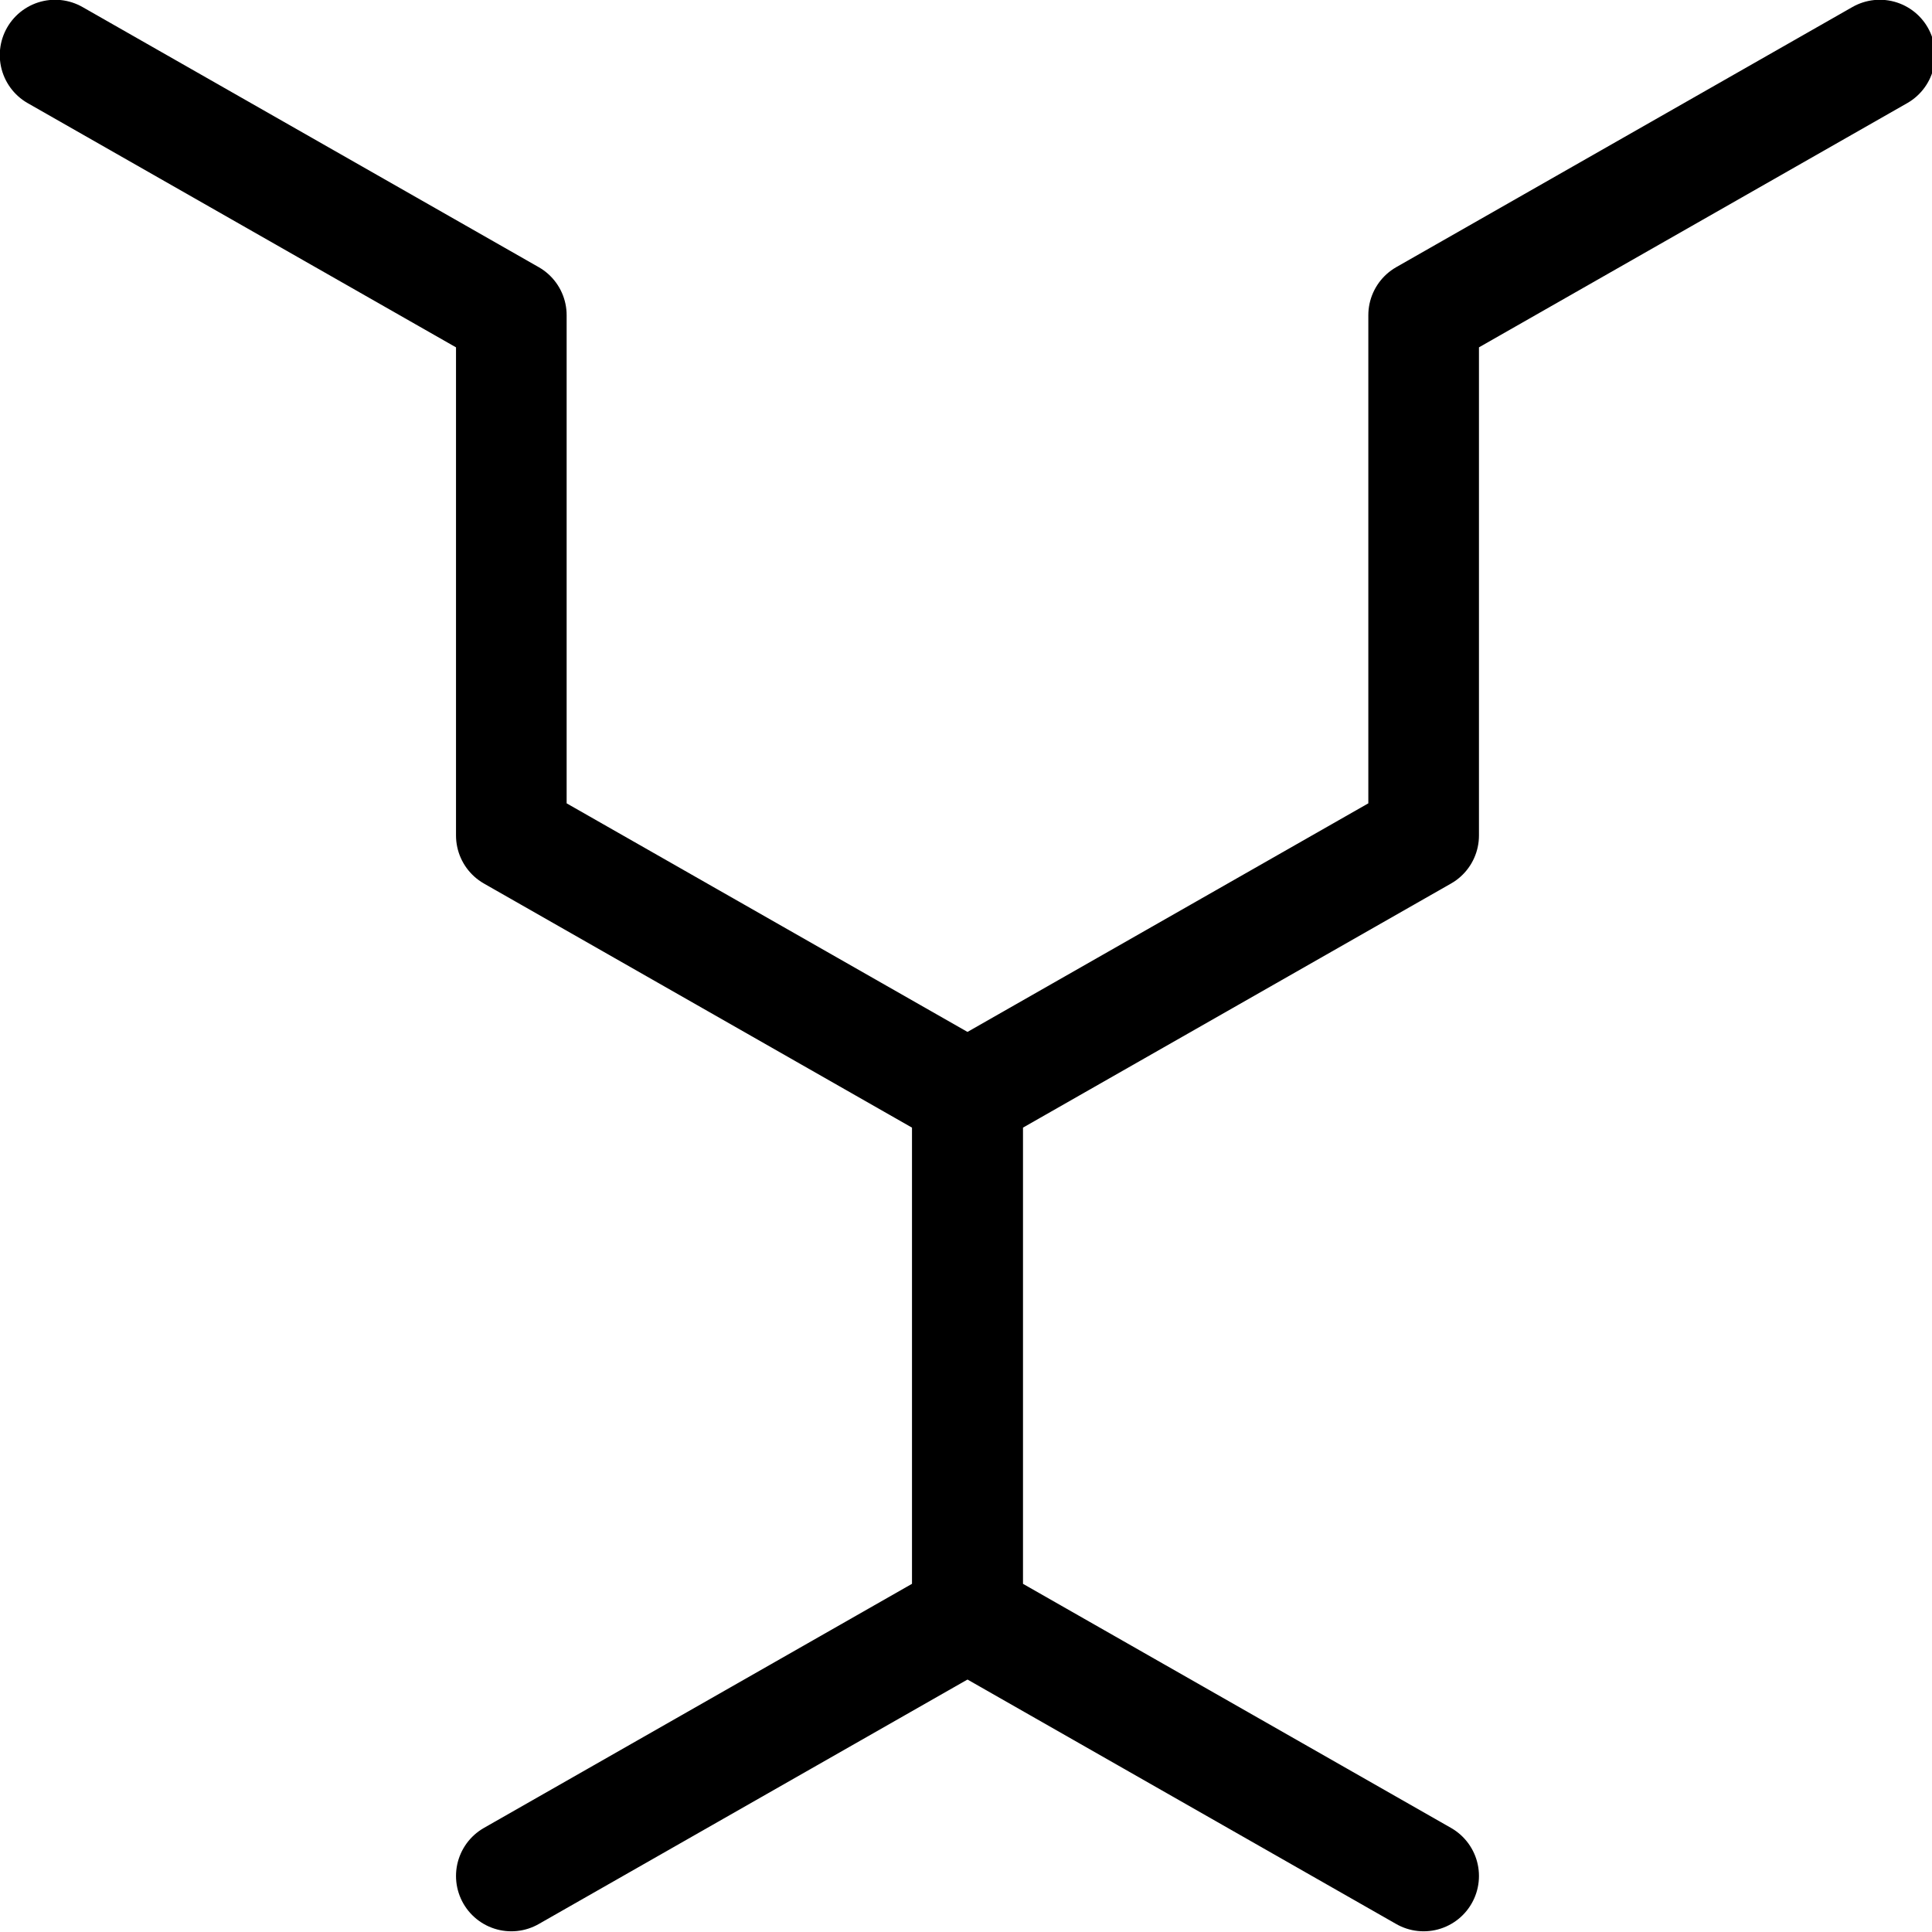<svg xmlns="http://www.w3.org/2000/svg" xmlns:xlink="http://www.w3.org/1999/xlink" width="192" height="192"
   viewBox="0 0 200 200" version="1.1" class="me-2">
   <g id="surface1">
      <path
         style="fill:none;stroke-width:1.6;stroke-linecap:round;stroke-linejoin:miter;stroke:rgb(0, 0, 0);stroke-opacity:1;stroke-miterlimit:4;"
         d="M 96.739 109.717 L 103.337 113.479 M 103.337 113.479 L 103.337 121.003 M 103.337 121.003 L 109.934 124.765 L 109.934 132.289 L 103.337 136.051 "
         transform="matrix(7.158,0,0,7.158,-686.754,-779.652)"></path>
      <path
         style="fill:none;stroke-width:1.6;stroke-linecap:round;stroke-linejoin:round;stroke:rgb(0, 0, 0);stroke-opacity:1;stroke-miterlimit:4;"
         d="M 123.128 109.717 L 116.531 113.479 L 116.531 121.003 L 109.934 124.765 L 109.934 132.289 L 116.531 136.051 "
         transform="matrix(7.158,0,0,7.158,-686.754,-779.652)"></path>
   </g>
</svg>